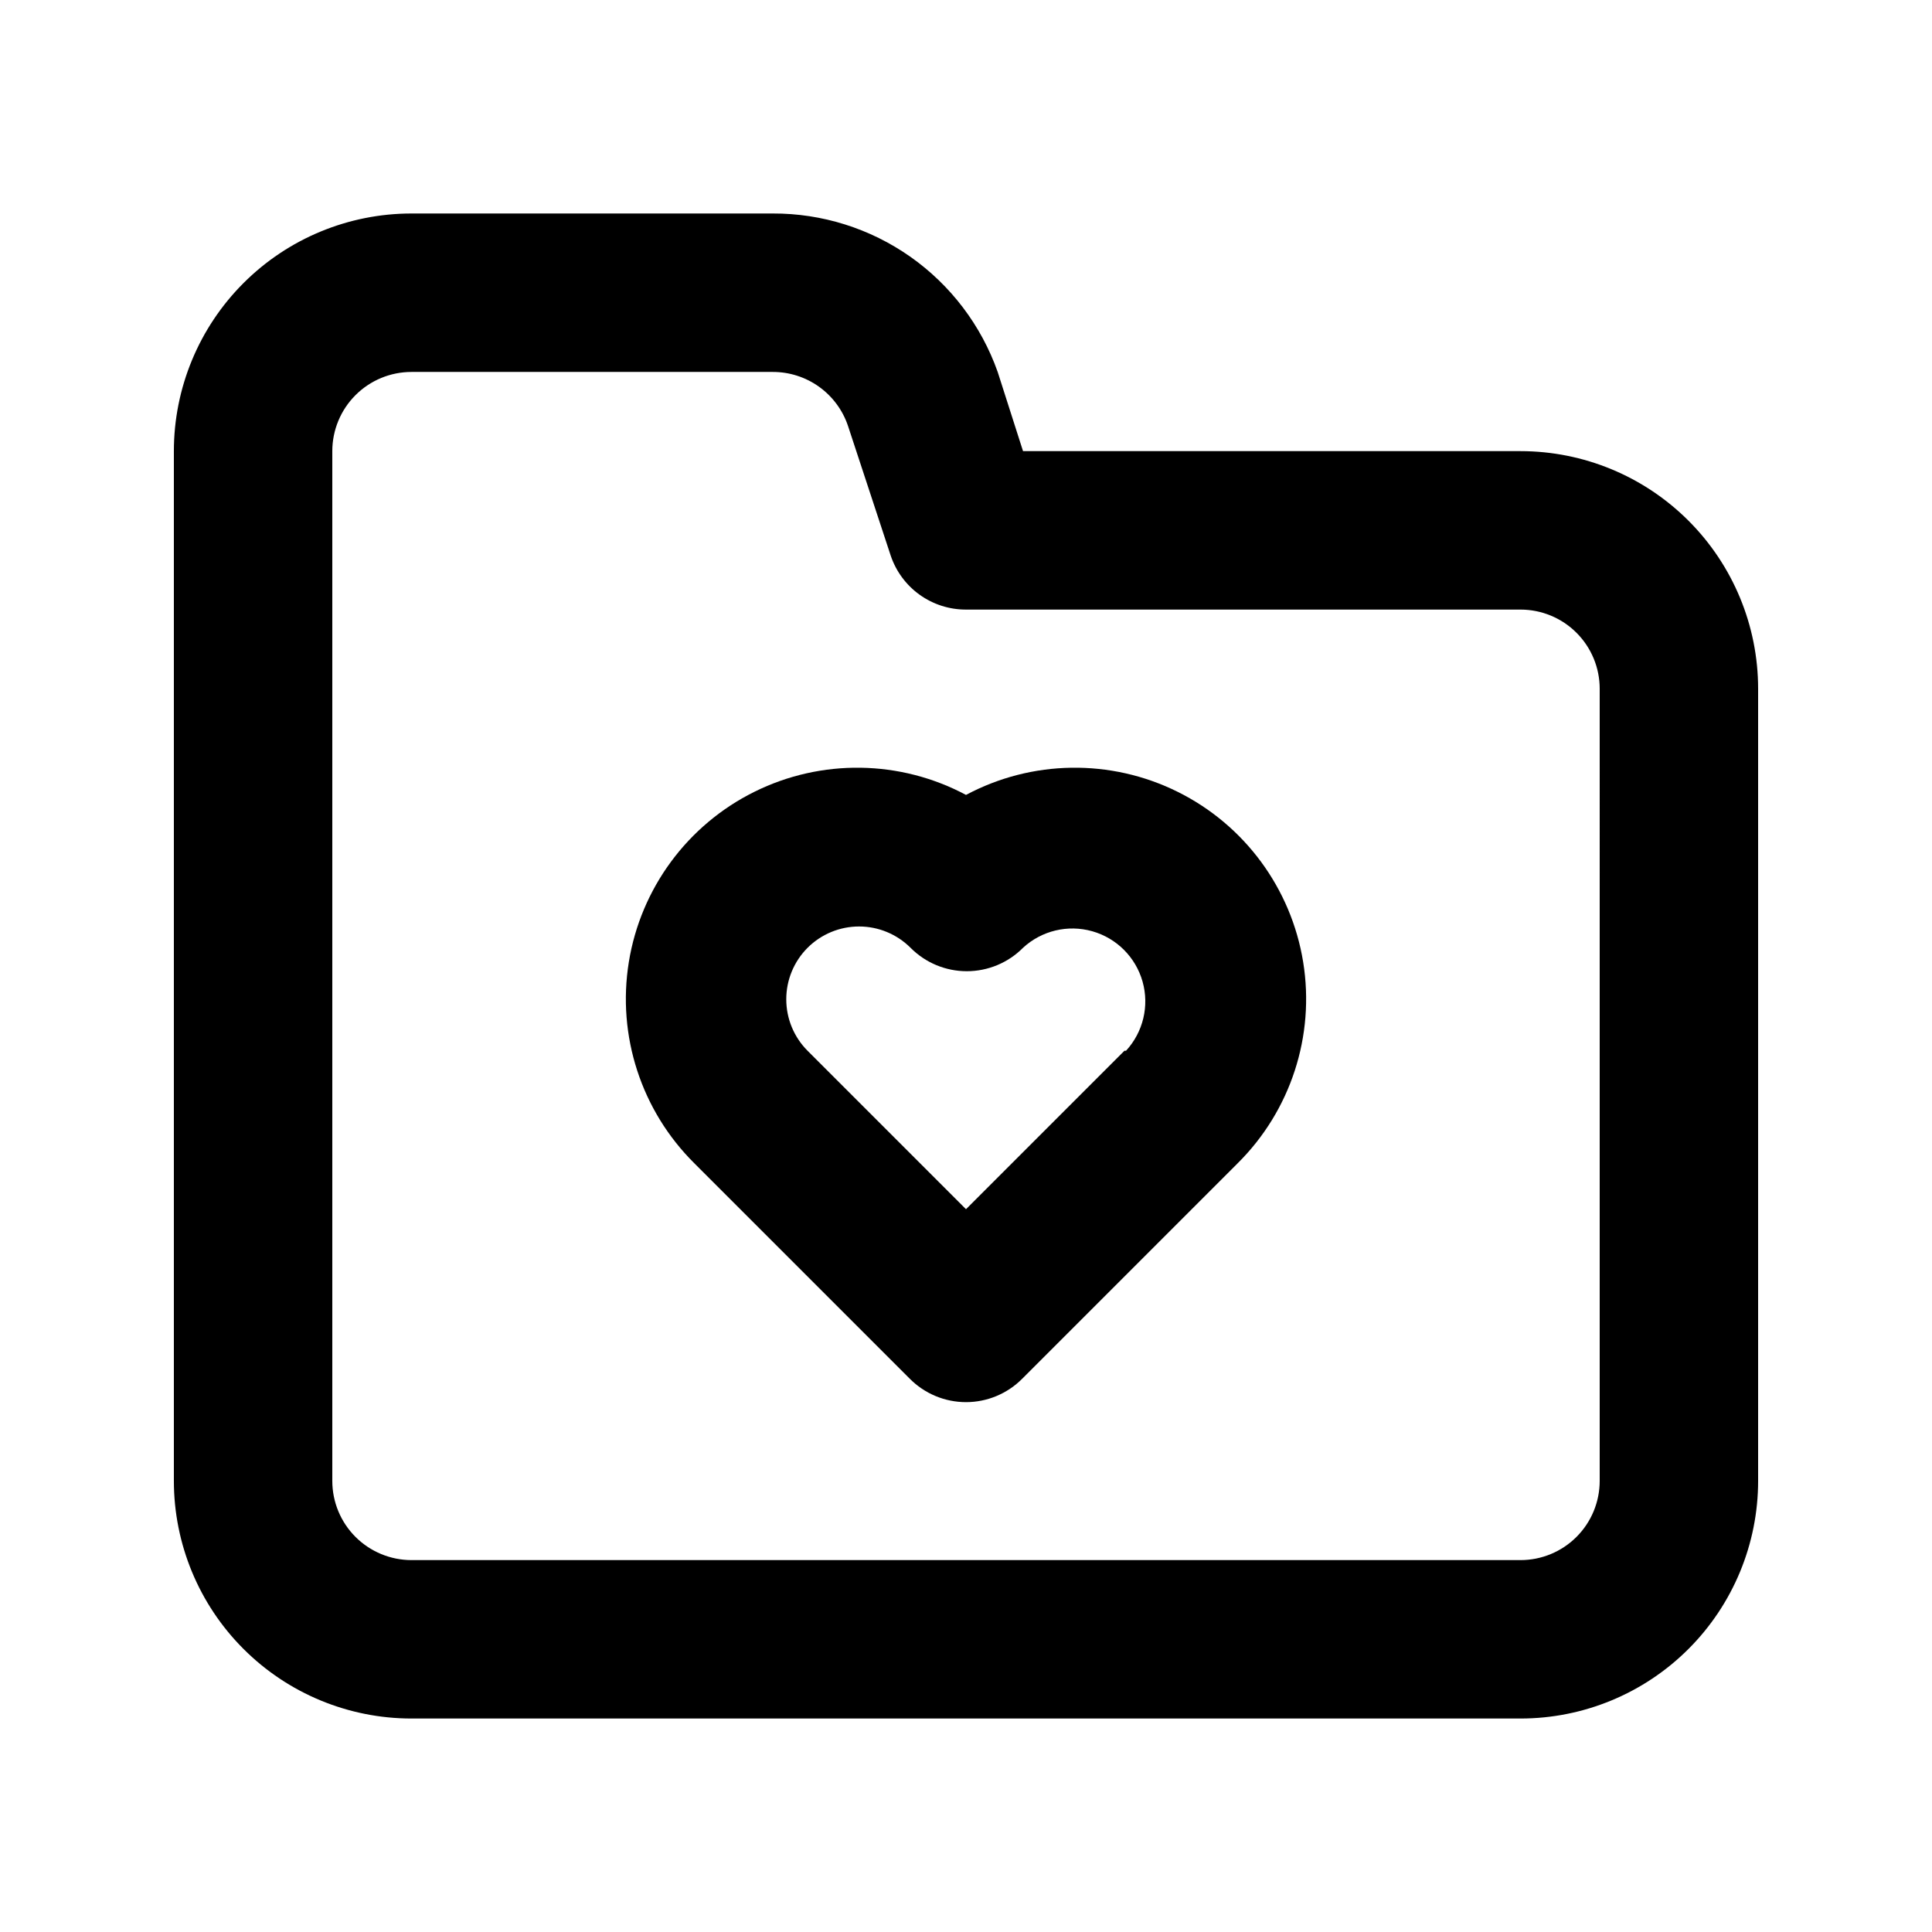 <?xml version="1.0" encoding="UTF-8"?>
<!-- Uploaded to: ICON Repo, www.iconrepo.com, Generator: ICON Repo Mixer Tools -->
<svg fill="#000000" width="800px" height="800px" version="1.1" viewBox="144 144 512 512" xmlns="http://www.w3.org/2000/svg">
 <path d="m400 354.66c-17.461-9.312-38.34-9.621-56.066-0.832-17.73 8.785-30.125 25.59-33.289 45.125-3.16 19.531 3.301 39.387 17.352 53.32l57.098 57.098c3.941 3.973 9.309 6.211 14.906 6.211s10.961-2.238 14.902-6.211l57.098-57.098c14.051-13.934 20.512-33.789 17.352-53.32-3.164-19.535-15.559-36.34-33.285-45.125-17.73-8.789-38.609-8.48-56.066 0.832zm41.984 67.805-41.984 41.984-41.984-41.984c-3.617-3.621-5.648-8.527-5.648-13.645 0-5.117 2.031-10.023 5.648-13.645 3.621-3.617 8.527-5.648 13.645-5.648 5.117 0 10.023 2.031 13.645 5.648 3.941 3.973 9.305 6.207 14.902 6.207 5.598 0 10.965-2.234 14.906-6.207 4.934-4.551 11.879-6.211 18.34-4.387 6.461 1.824 11.508 6.875 13.336 13.336 1.824 6.457 0.164 13.402-4.387 18.34zm104.96-158.91h-131.83l-6.719-20.992c-4.356-12.316-12.434-22.977-23.113-30.5-10.684-7.519-23.438-11.535-36.504-11.484h-95.723c-16.703 0-32.723 6.633-44.531 18.445-11.812 11.809-18.445 27.828-18.445 44.531v272.9-0.004c0 16.703 6.633 32.723 18.445 44.531 11.809 11.812 27.828 18.445 44.531 18.445h293.89c16.703 0 32.723-6.633 44.531-18.445 11.812-11.809 18.445-27.828 18.445-44.531v-209.92c0-16.703-6.633-32.723-18.445-44.531-11.809-11.812-27.828-18.445-44.531-18.445zm20.992 272.9v-0.004c0 5.57-2.211 10.91-6.148 14.844-3.934 3.938-9.273 6.148-14.844 6.148h-293.89c-5.566 0-10.906-2.211-14.844-6.148-3.938-3.934-6.148-9.273-6.148-14.844v-272.89c0-5.566 2.211-10.906 6.148-14.844s9.277-6.148 14.844-6.148h95.723c4.402-0.012 8.695 1.359 12.273 3.922s6.262 6.184 7.668 10.352l11.336 34.426c1.41 4.172 4.094 7.793 7.672 10.355 3.578 2.559 7.871 3.934 12.273 3.922h146.95-0.004c5.57 0 10.91 2.211 14.844 6.148 3.938 3.938 6.148 9.273 6.148 14.844z"/>
</svg>